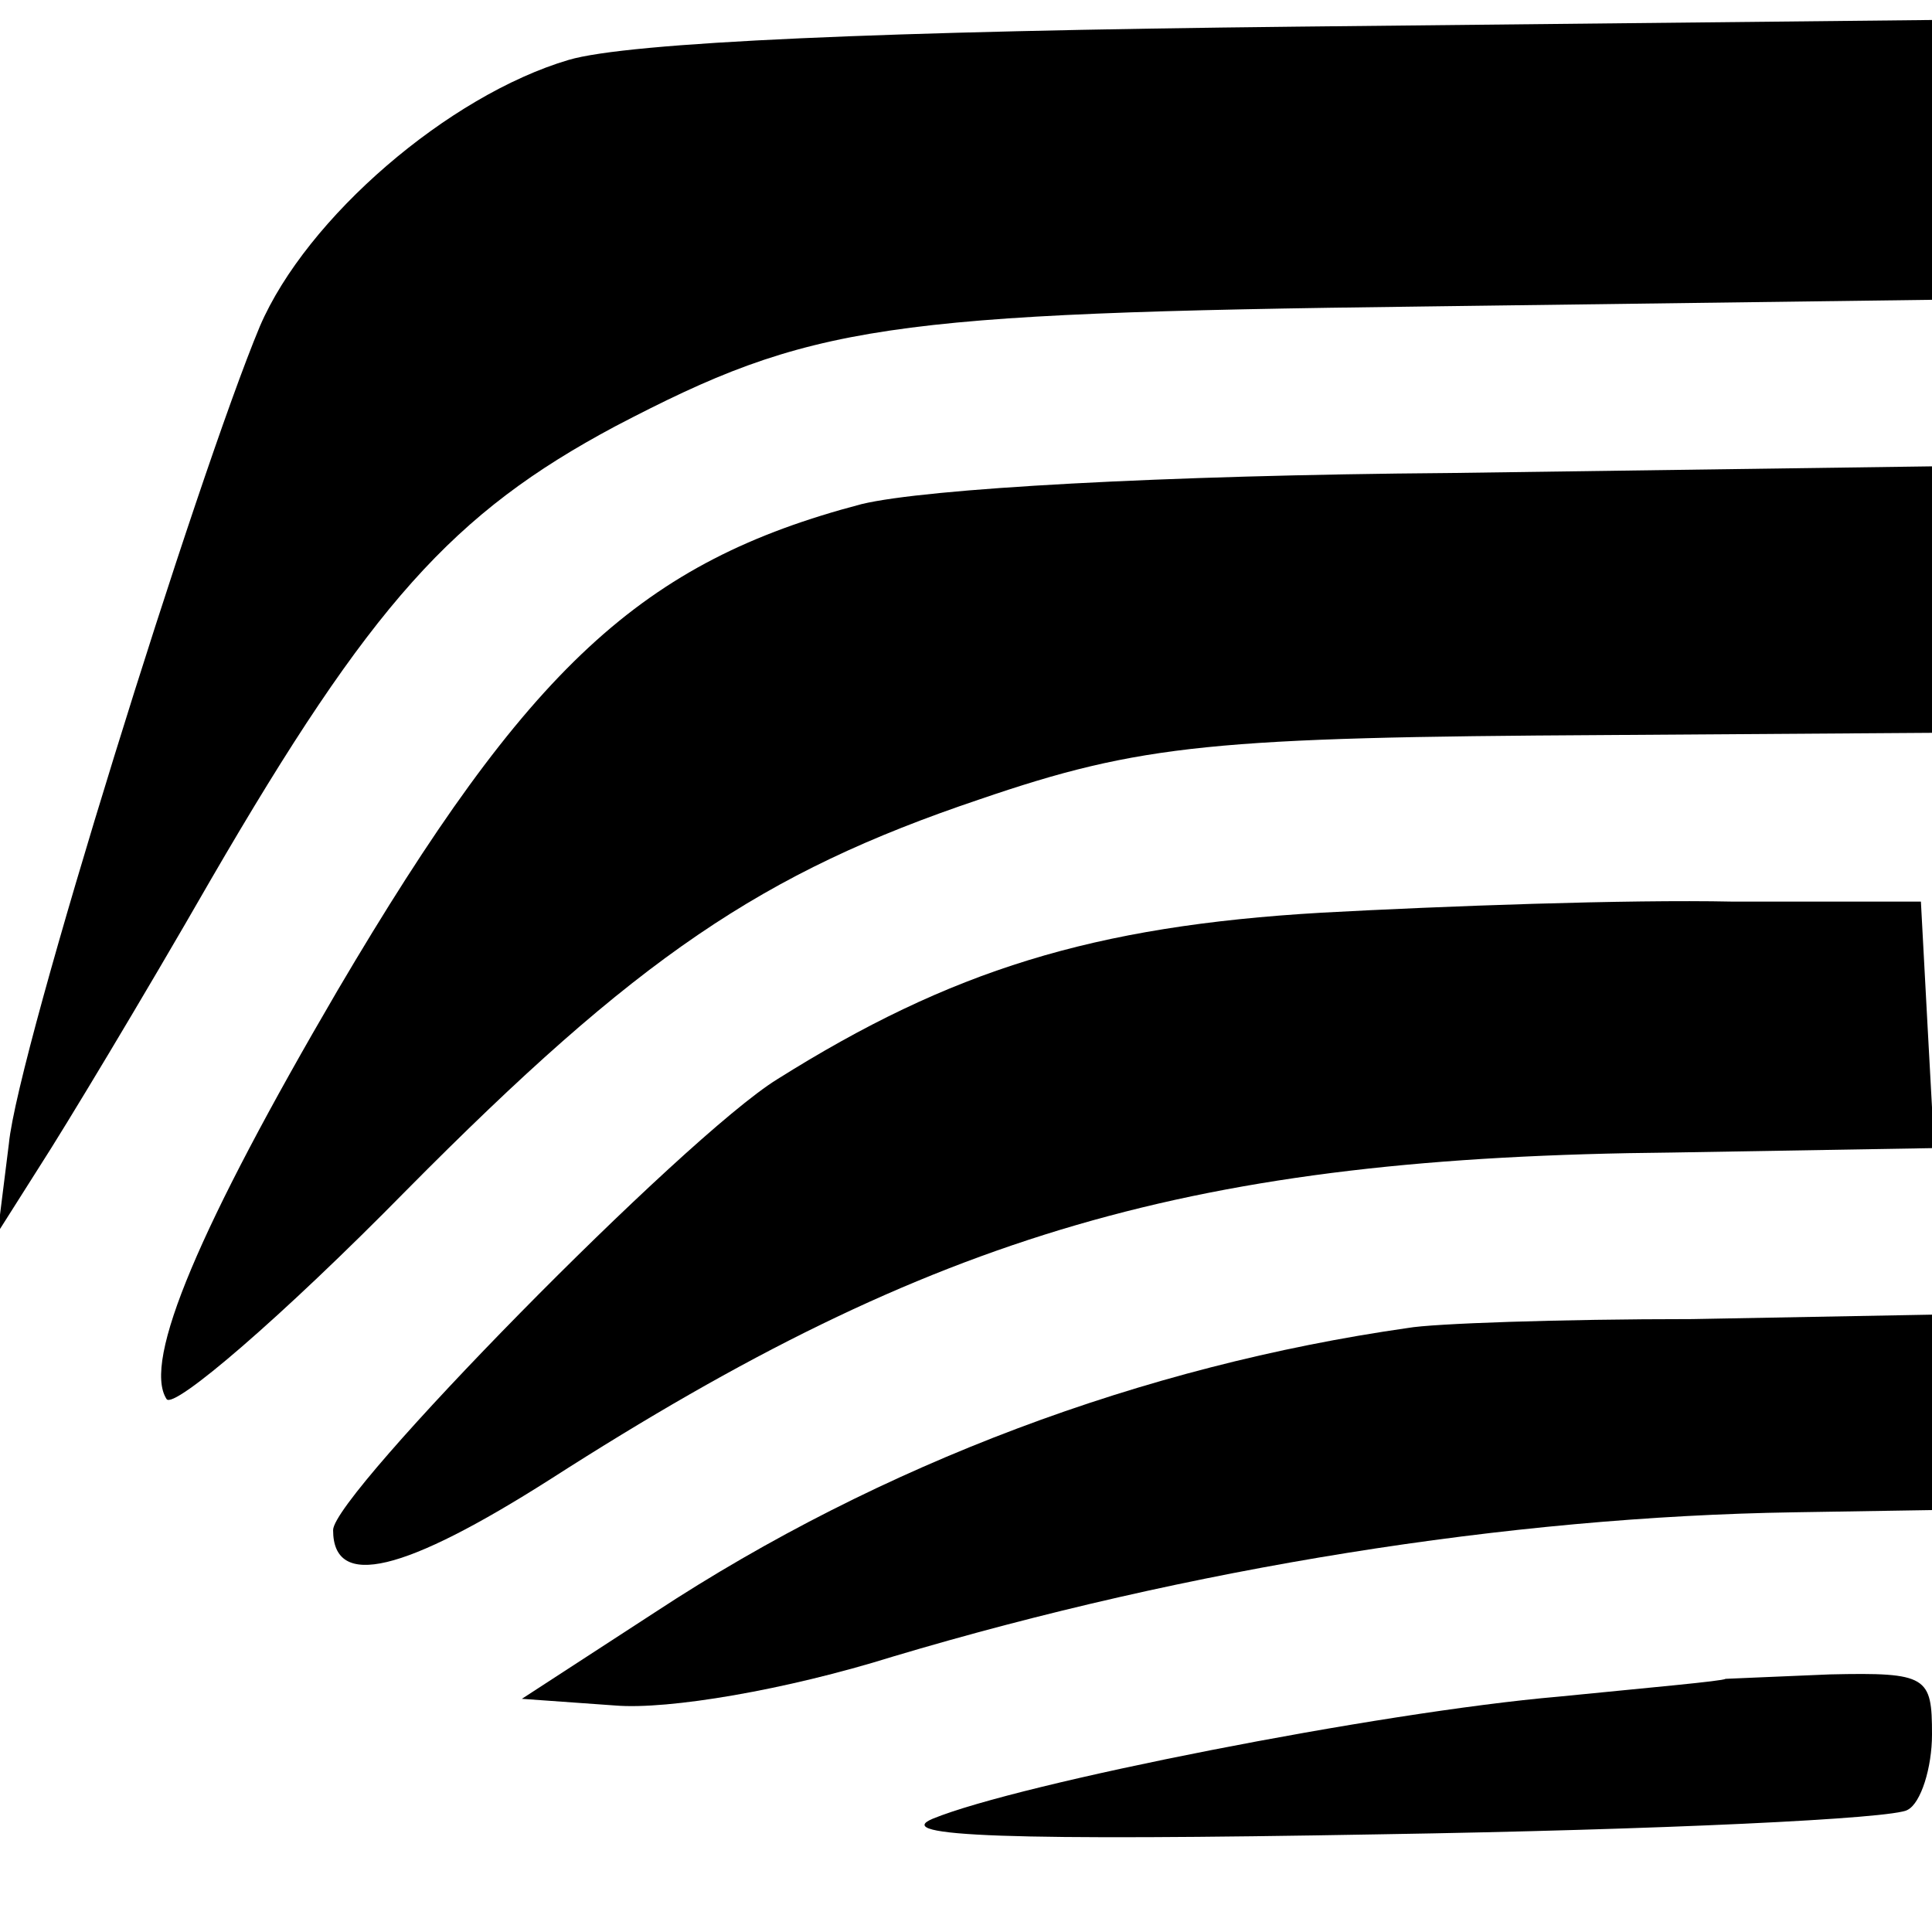 <?xml version="1.0" standalone="no"?>
<!DOCTYPE svg PUBLIC "-//W3C//DTD SVG 20010904//EN"
 "http://www.w3.org/TR/2001/REC-SVG-20010904/DTD/svg10.dtd">
<svg version="1.0" xmlns="http://www.w3.org/2000/svg"
 width="87pt" height="87pt" viewBox="0 0 87 87"
 preserveAspectRatio="xMidYMid meet">
<g transform="translate(0,87) scale(0.1,-0.1)"
fill="#000000" stroke="none">
<path d="M256 843 c-54 -16 -118 -71 -139 -120 -28 -67 -109 -326 -113 -368
l-5 -40 19 30 c11 17 46 75 77 129 72 124 109 165 182 204 88 46 120 51 365
54 l228 3 0 63 0 63 -286 -3 c-186 -2 -301 -7 -328 -15z"/>
<path d="M388 643 c-99 -26 -150 -73 -236 -219 -62 -106 -88 -167 -77 -184 3
-5 52 37 108 94 104 105 160 143 258 176 73 25 106 28 282 29 l147 1 0 60 0
60 -217 -3 c-130 -1 -236 -7 -265 -14z"/>
<path d="M595 459 c-103 -6 -167 -26 -245 -75 -42 -26 -200 -187 -200 -203 0
-27 32 -19 98 23 173 111 290 145 505 147 l118 2 -3 55 -3 56 -85 0 c-47 1
-130 -2 -185 -5z"/>
<path d="M634 272 c-119 -17 -237 -61 -339 -128 l-60 -39 42 -3 c24 -2 77 7
125 22 134 40 277 63 406 65 l62 1 0 44 0 44 -108 -2 c-60 0 -117 -2 -128 -4z"/>
<path d="M777 114 c-1 -1 -35 -4 -75 -8 -81 -7 -243 -39 -282 -55 -19 -8 34
-10 202 -7 125 2 231 7 237 11 6 3 11 19 11 34 0 26 -2 28 -46 27 -25 -1 -46
-2 -47 -2z"/>
</g>
</svg>
